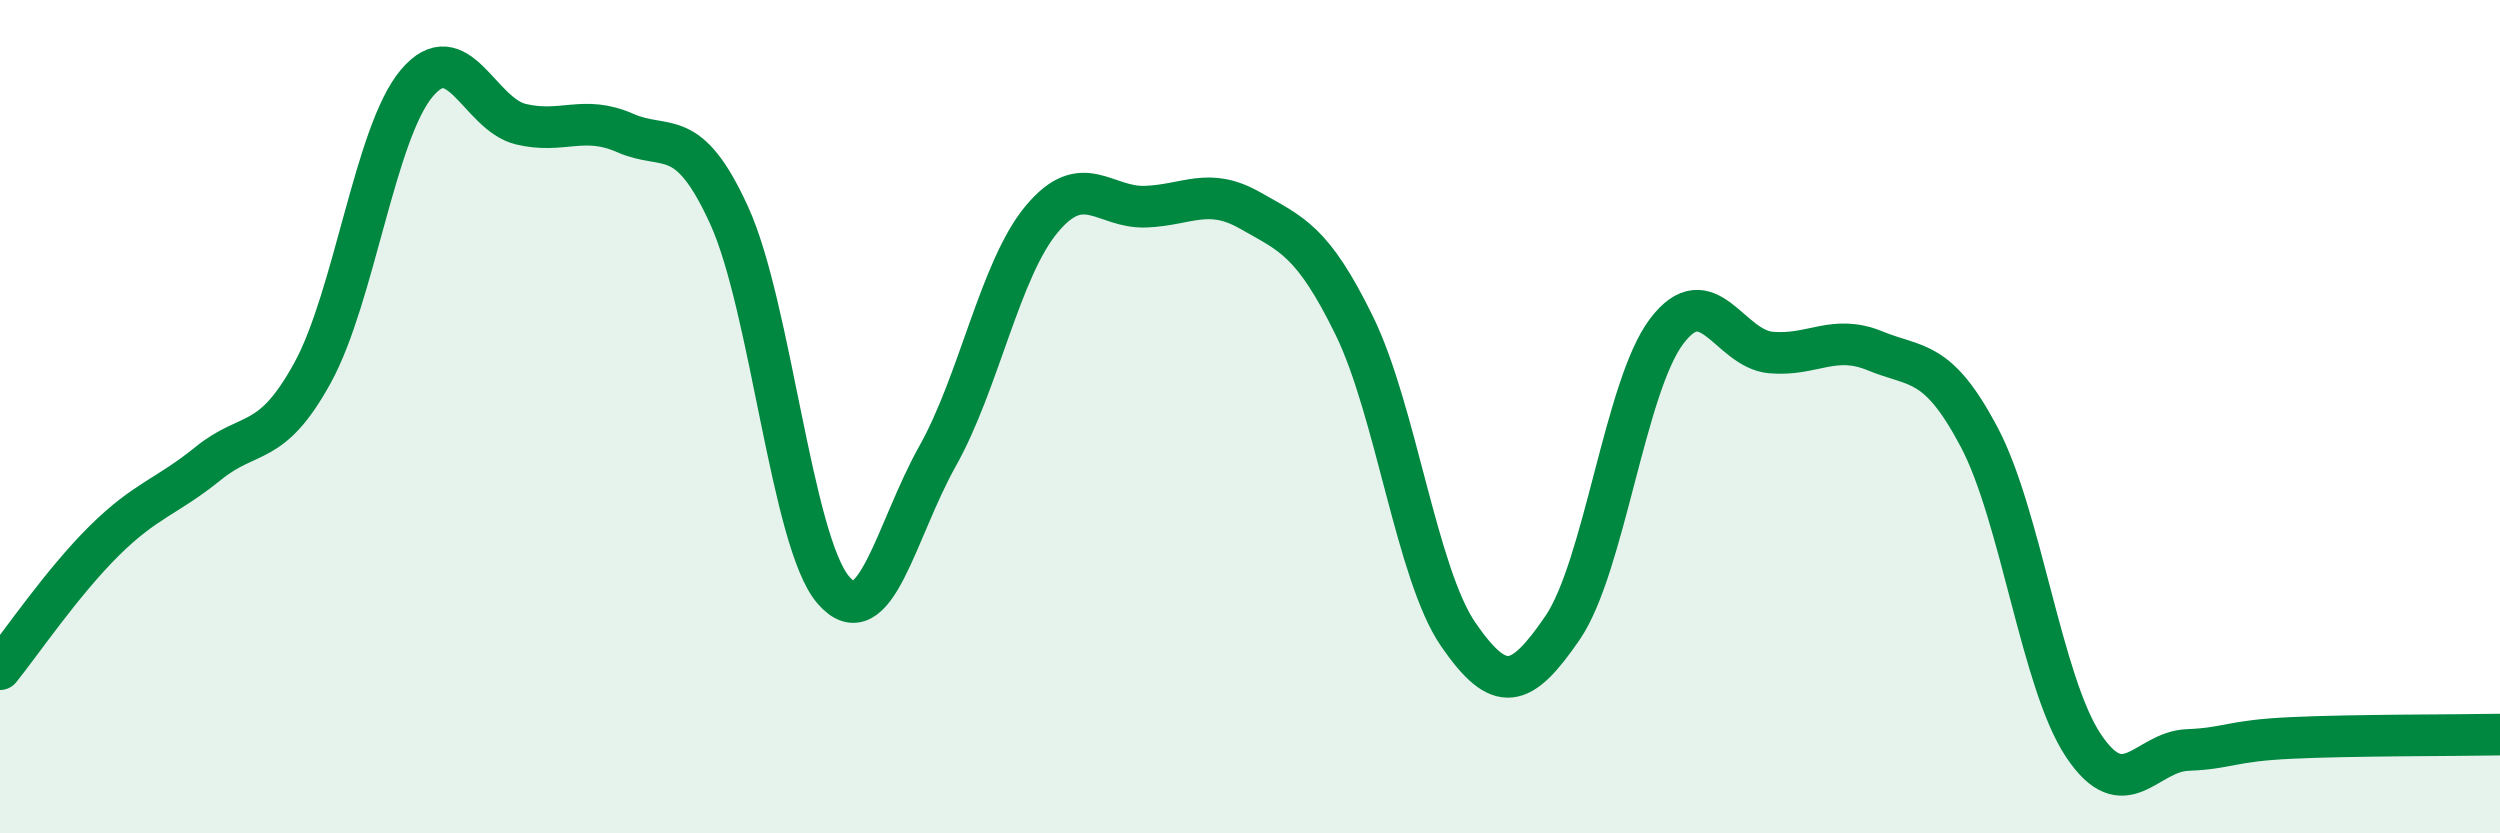 
    <svg width="60" height="20" viewBox="0 0 60 20" xmlns="http://www.w3.org/2000/svg">
      <path
        d="M 0,16.06 C 0.5,15.44 1.5,13.97 2.5,12.98 C 3.5,11.99 4,11.93 5,11.12 C 6,10.31 6.5,10.77 7.5,8.95 C 8.5,7.13 9,3.19 10,2 C 11,0.81 11.5,2.74 12.5,2.98 C 13.5,3.22 14,2.75 15,3.19 C 16,3.63 16.5,2.98 17.5,5.17 C 18.5,7.36 19,13 20,14.16 C 21,15.32 21.5,12.73 22.5,10.95 C 23.5,9.17 24,6.46 25,5.26 C 26,4.06 26.5,5 27.5,4.96 C 28.5,4.92 29,4.48 30,5.05 C 31,5.62 31.5,5.77 32.5,7.81 C 33.5,9.85 34,13.78 35,15.23 C 36,16.68 36.5,16.53 37.5,15.07 C 38.5,13.61 39,9.27 40,7.95 C 41,6.63 41.5,8.37 42.5,8.46 C 43.5,8.55 44,8.01 45,8.42 C 46,8.83 46.5,8.6 47.5,10.49 C 48.5,12.38 49,16.39 50,17.89 C 51,19.39 51.5,18.04 52.5,18 C 53.5,17.96 53.5,17.78 55,17.71 C 56.5,17.64 59,17.65 60,17.63L60 20L0 20Z"
        fill="#008740"
        opacity="0.1"
        stroke-linecap="round"
        stroke-linejoin="round"
      />
      <path
        d="M 0,16.06 C 0.5,15.44 1.5,13.97 2.5,12.98 C 3.5,11.99 4,11.93 5,11.12 C 6,10.31 6.5,10.77 7.5,8.95 C 8.5,7.13 9,3.19 10,2 C 11,0.81 11.5,2.74 12.5,2.98 C 13.5,3.22 14,2.75 15,3.19 C 16,3.63 16.5,2.98 17.5,5.17 C 18.5,7.36 19,13 20,14.16 C 21,15.32 21.5,12.73 22.5,10.95 C 23.5,9.17 24,6.46 25,5.26 C 26,4.06 26.5,5 27.5,4.96 C 28.5,4.92 29,4.48 30,5.05 C 31,5.62 31.5,5.77 32.5,7.81 C 33.5,9.85 34,13.78 35,15.23 C 36,16.68 36.5,16.53 37.5,15.07 C 38.5,13.61 39,9.27 40,7.95 C 41,6.63 41.5,8.37 42.5,8.46 C 43.5,8.55 44,8.01 45,8.42 C 46,8.83 46.5,8.6 47.5,10.49 C 48.5,12.38 49,16.39 50,17.89 C 51,19.39 51.5,18.04 52.5,18 C 53.5,17.96 53.5,17.78 55,17.71 C 56.5,17.64 59,17.65 60,17.63"
        stroke="#008740"
        stroke-width="1"
        fill="none"
        stroke-linecap="round"
        stroke-linejoin="round"
      />
    </svg>
  